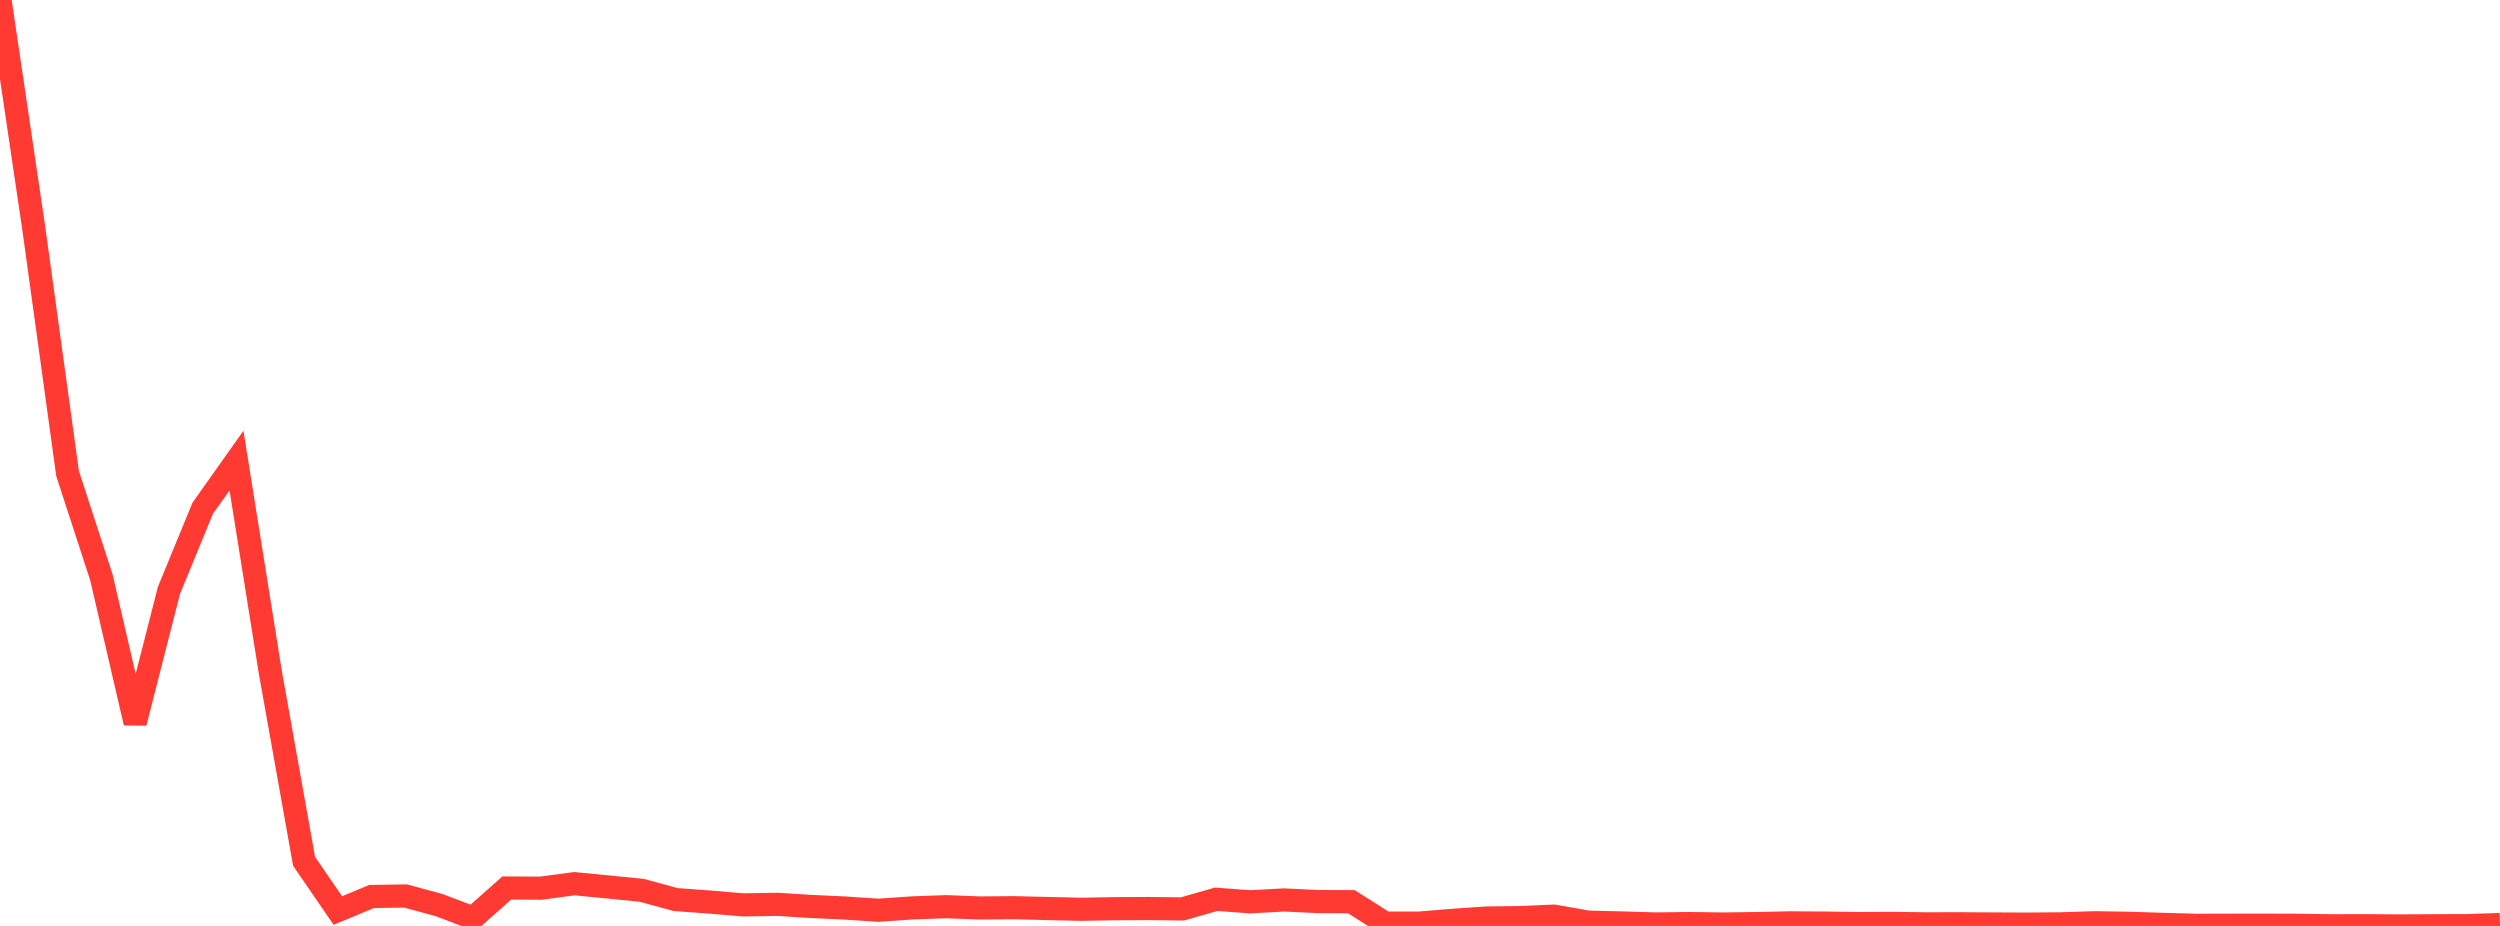 <?xml version="1.0" standalone="no"?>
<!DOCTYPE svg PUBLIC "-//W3C//DTD SVG 1.1//EN" "http://www.w3.org/Graphics/SVG/1.1/DTD/svg11.dtd">

<svg width="135" height="50" viewBox="0 0 135 50" preserveAspectRatio="none" 
  xmlns="http://www.w3.org/2000/svg"
  xmlns:xlink="http://www.w3.org/1999/xlink">


<polyline points="0.0, 0.0 1.824, 12.327 3.649, 25.571 5.473, 31.169 7.297, 39.034 9.122, 31.883 10.946, 27.447 12.77, 24.871 14.595, 36.287 16.419, 46.508 18.243, 49.169 20.068, 48.411 21.892, 48.382 23.716, 48.877 25.541, 49.571 27.365, 47.952 29.189, 47.963 31.014, 47.719 32.838, 47.896 34.662, 48.079 36.486, 48.576 38.311, 48.71 40.135, 48.864 41.959, 48.833 43.784, 48.948 45.608, 49.032 47.432, 49.153 49.257, 49.027 51.081, 48.961 52.905, 49.031 54.73, 49.015 56.554, 49.06 58.378, 49.101 60.203, 49.069 62.027, 49.06 63.851, 49.082 65.676, 48.56 67.5, 48.698 69.324, 48.597 71.149, 48.683 72.973, 48.692 74.797, 49.847 76.622, 49.848 78.446, 49.698 80.27, 49.572 82.095, 49.551 83.919, 49.471 85.743, 49.794 87.568, 49.84 89.392, 49.894 91.216, 49.872 93.041, 49.897 94.865, 49.873 96.689, 49.834 98.514, 49.847 100.338, 49.872 102.162, 49.865 103.986, 49.887 105.811, 49.884 107.635, 49.894 109.459, 49.903 111.284, 49.887 113.108, 49.829 114.932, 49.858 116.757, 49.915 118.581, 49.966 120.405, 49.962 122.23, 49.959 124.054, 49.965 125.878, 49.992 127.703, 49.988 129.527, 50.0 131.351, 49.991 133.176, 49.984 135.0, 49.924" fill="none" stroke="#ff3a33" stroke-width="1.25"/>

</svg>
